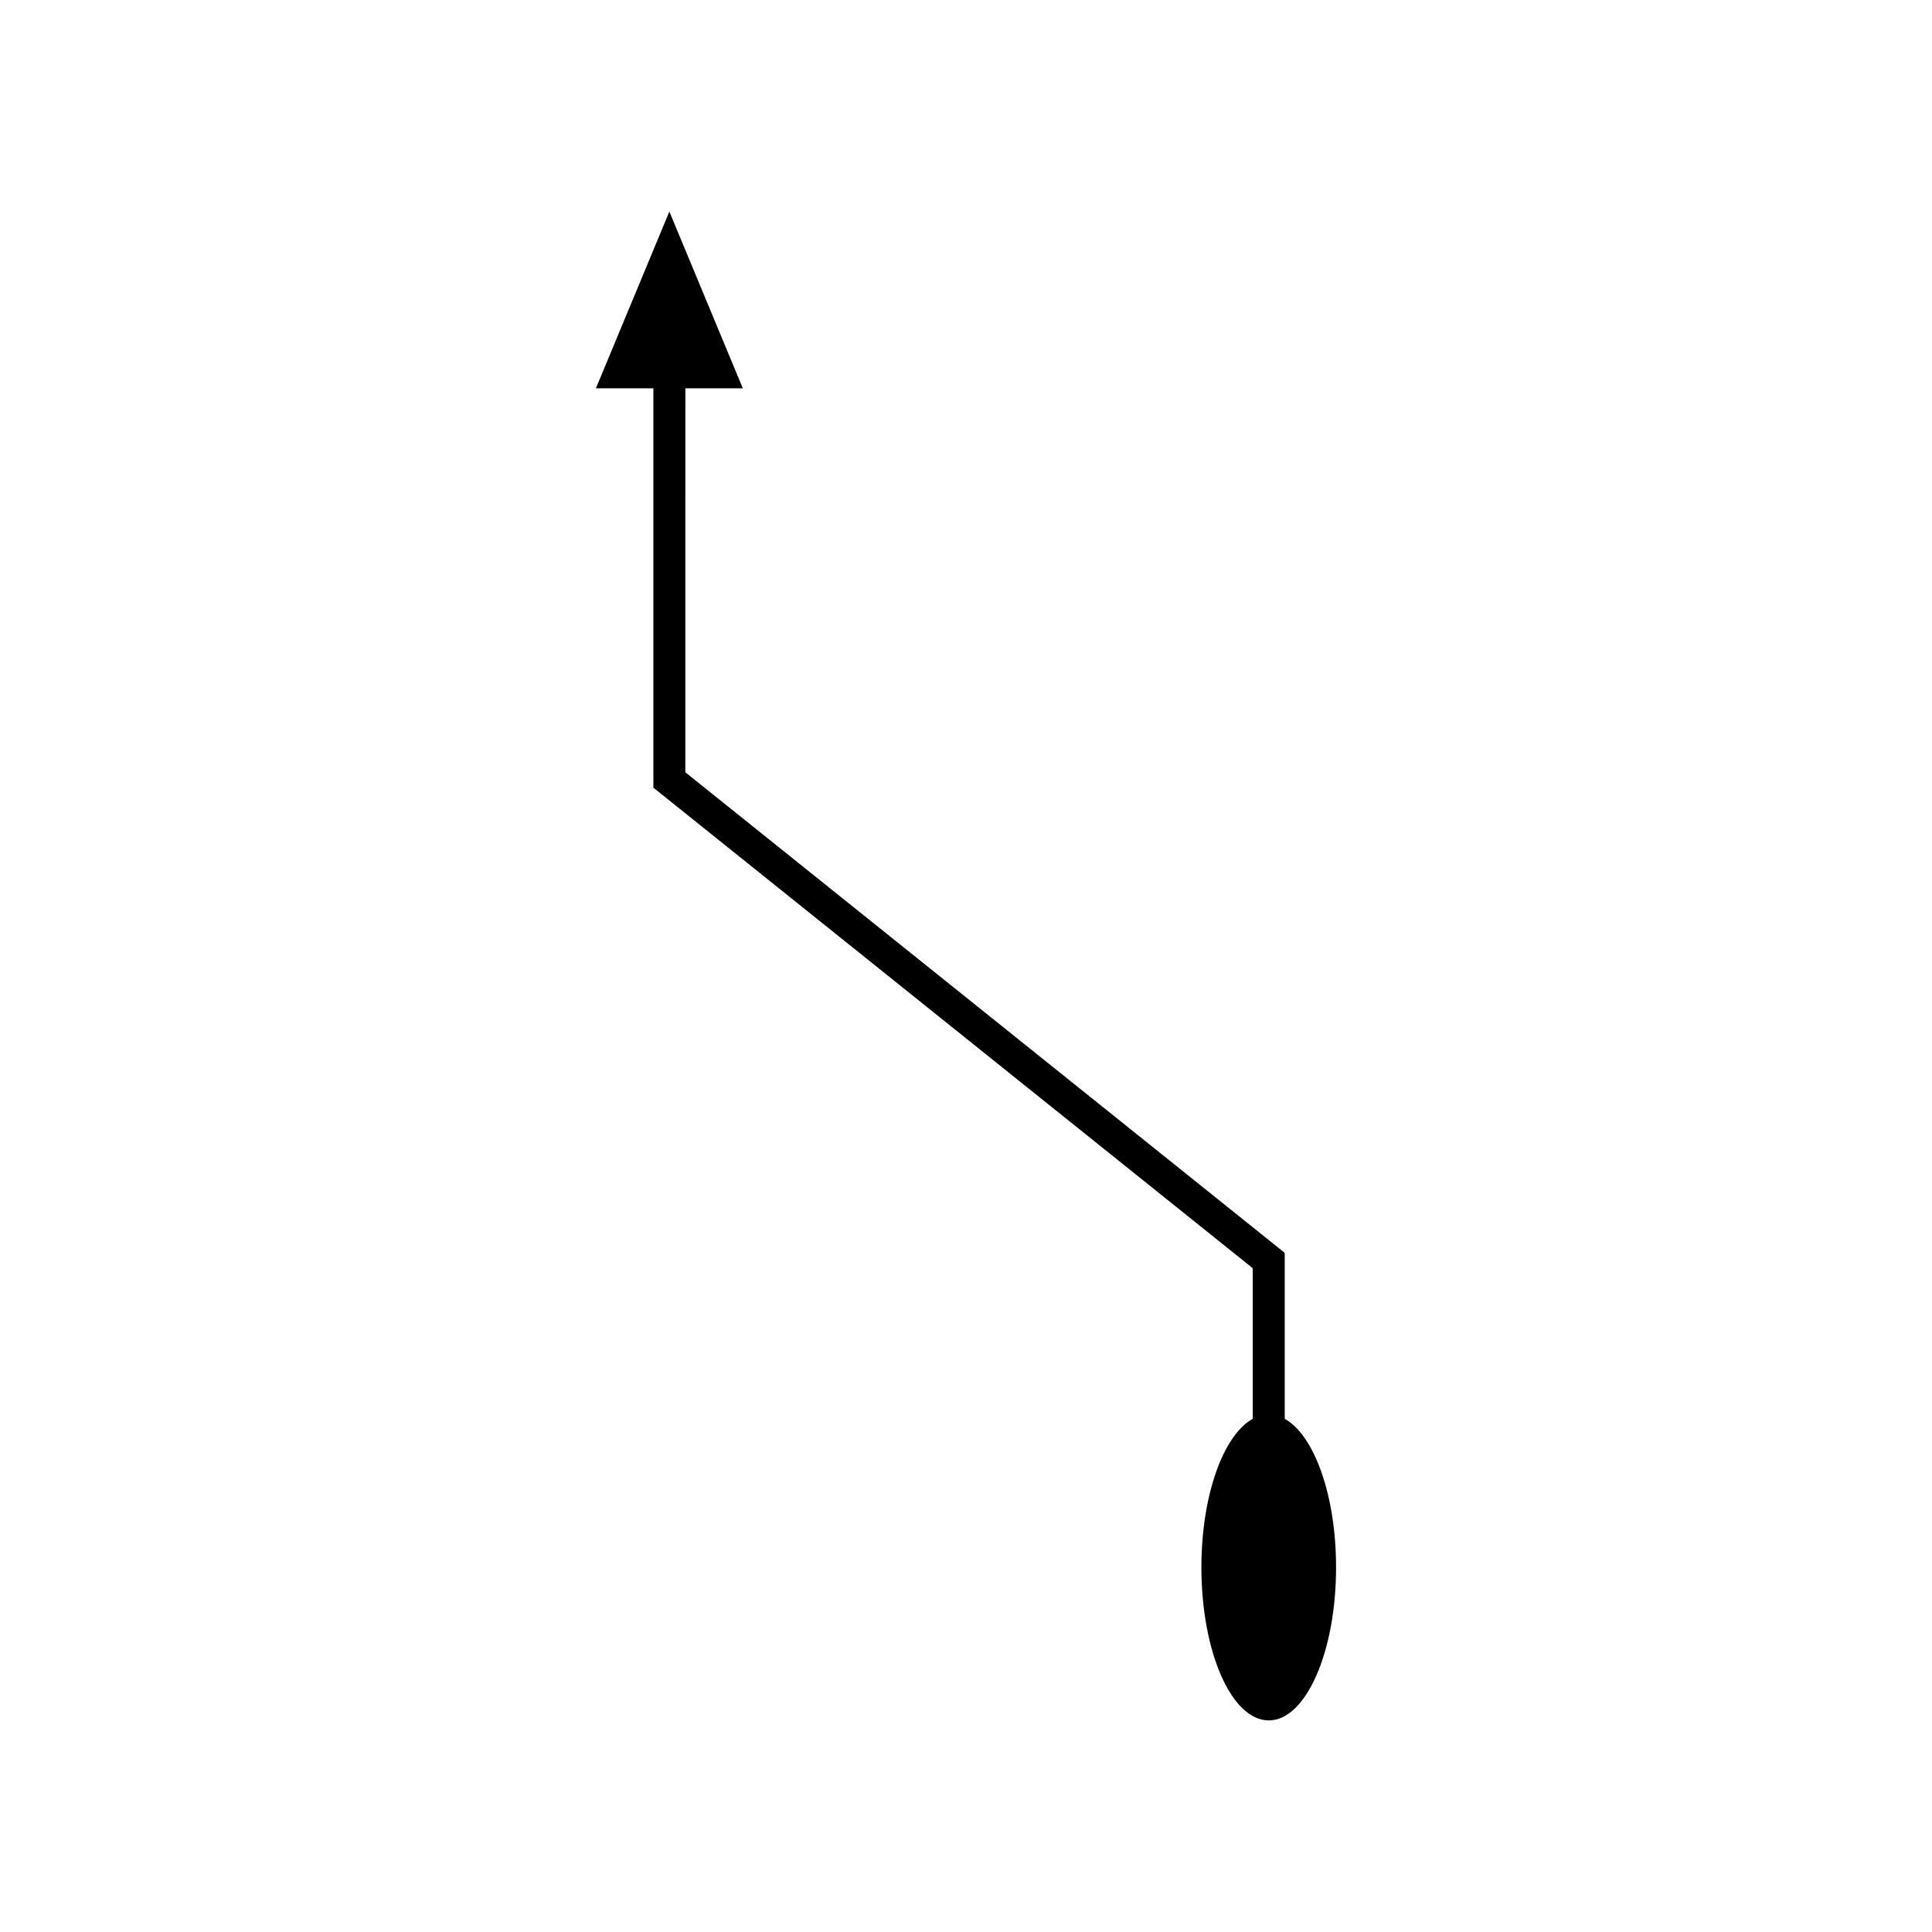 <?xml version="1.0" encoding="UTF-8"?>
<!-- Uploaded to: SVG Repo, www.svgrepo.com, Generator: SVG Repo Mixer Tools -->
<svg fill="#000000" width="800px" height="800px" version="1.1" viewBox="144 144 512 512" xmlns="http://www.w3.org/2000/svg">
 <path d="m317.15 246.91v103.14l0.004 2.691 2.102 1.684 95.906 76.895 33.547 26.895 16.773 13.449 7.606 6.098 1.641 1.316 1.23 0.984c0.059 0.148 0.016 0.344 0.027 0.512v39.426c-7.805 4.328-13.605 20.285-13.605 39.363 0 22.402 7.988 40.562 17.844 40.562 9.855 0 17.844-18.16 17.844-40.562 0-19.074-5.801-35.031-13.605-39.363v-43.223c-0.02-0.262 0.047-0.566-0.047-0.797l-0.637-0.512-3.832-3.07-9.168-7.352-16.773-13.449-33.547-26.895-67.098-53.793-26.391-21.16-1.352-1.082-0.004-1.727v-29.406l0.008-70.629h15.23l-19.469-46.836-19.465 46.836z"/>
</svg>